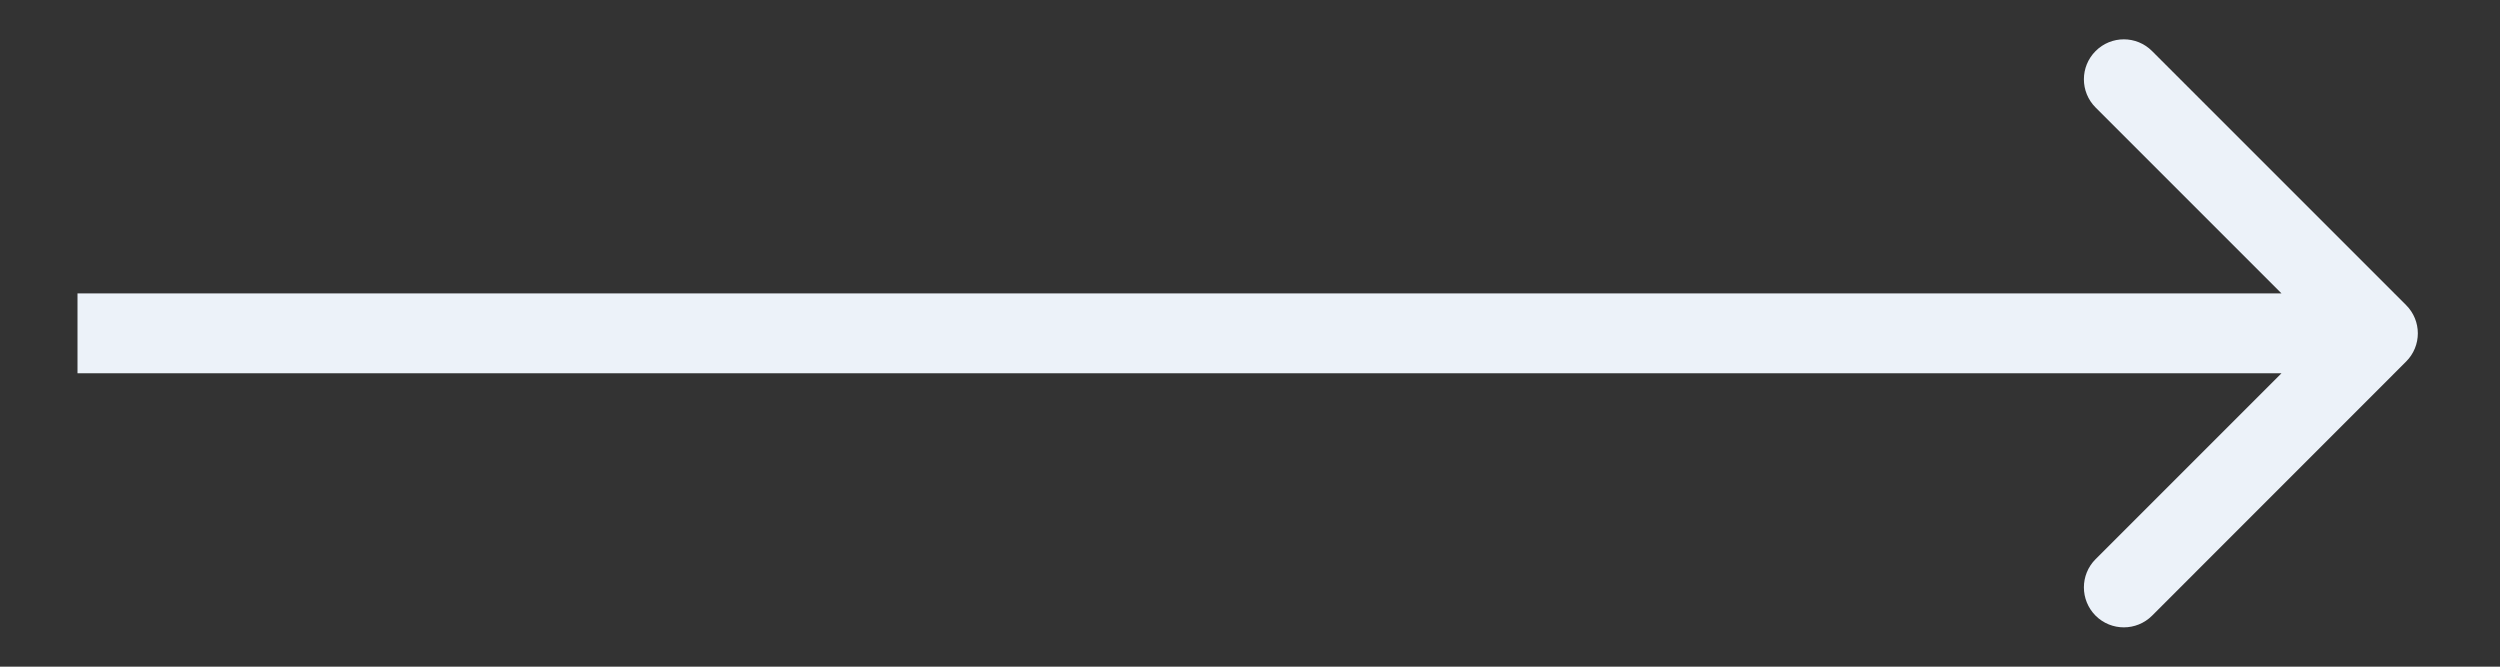 <svg xmlns="http://www.w3.org/2000/svg" width="30" height="8" viewBox="0 0 30 8" fill="none">
  <rect x="0" y="0" width="30" height="8" fill="#333333" stroke="none"/>
  <path d="M28.873 4.339C29.061 4.152 29.061 3.848 28.873 3.661L25.825 0.613C25.638 0.425 25.334 0.425 25.147 0.613C24.96 0.8 24.96 1.103 25.147 1.29L27.857 4L25.147 6.71C24.96 6.897 24.96 7.2 25.147 7.388C25.334 7.575 25.638 7.575 25.825 7.388L28.873 4.339ZM0.93 4.479L28.535 4.479L28.535 3.521L0.93 3.521L0.93 4.479Z" fill="#ECF2F9"/>
</svg>